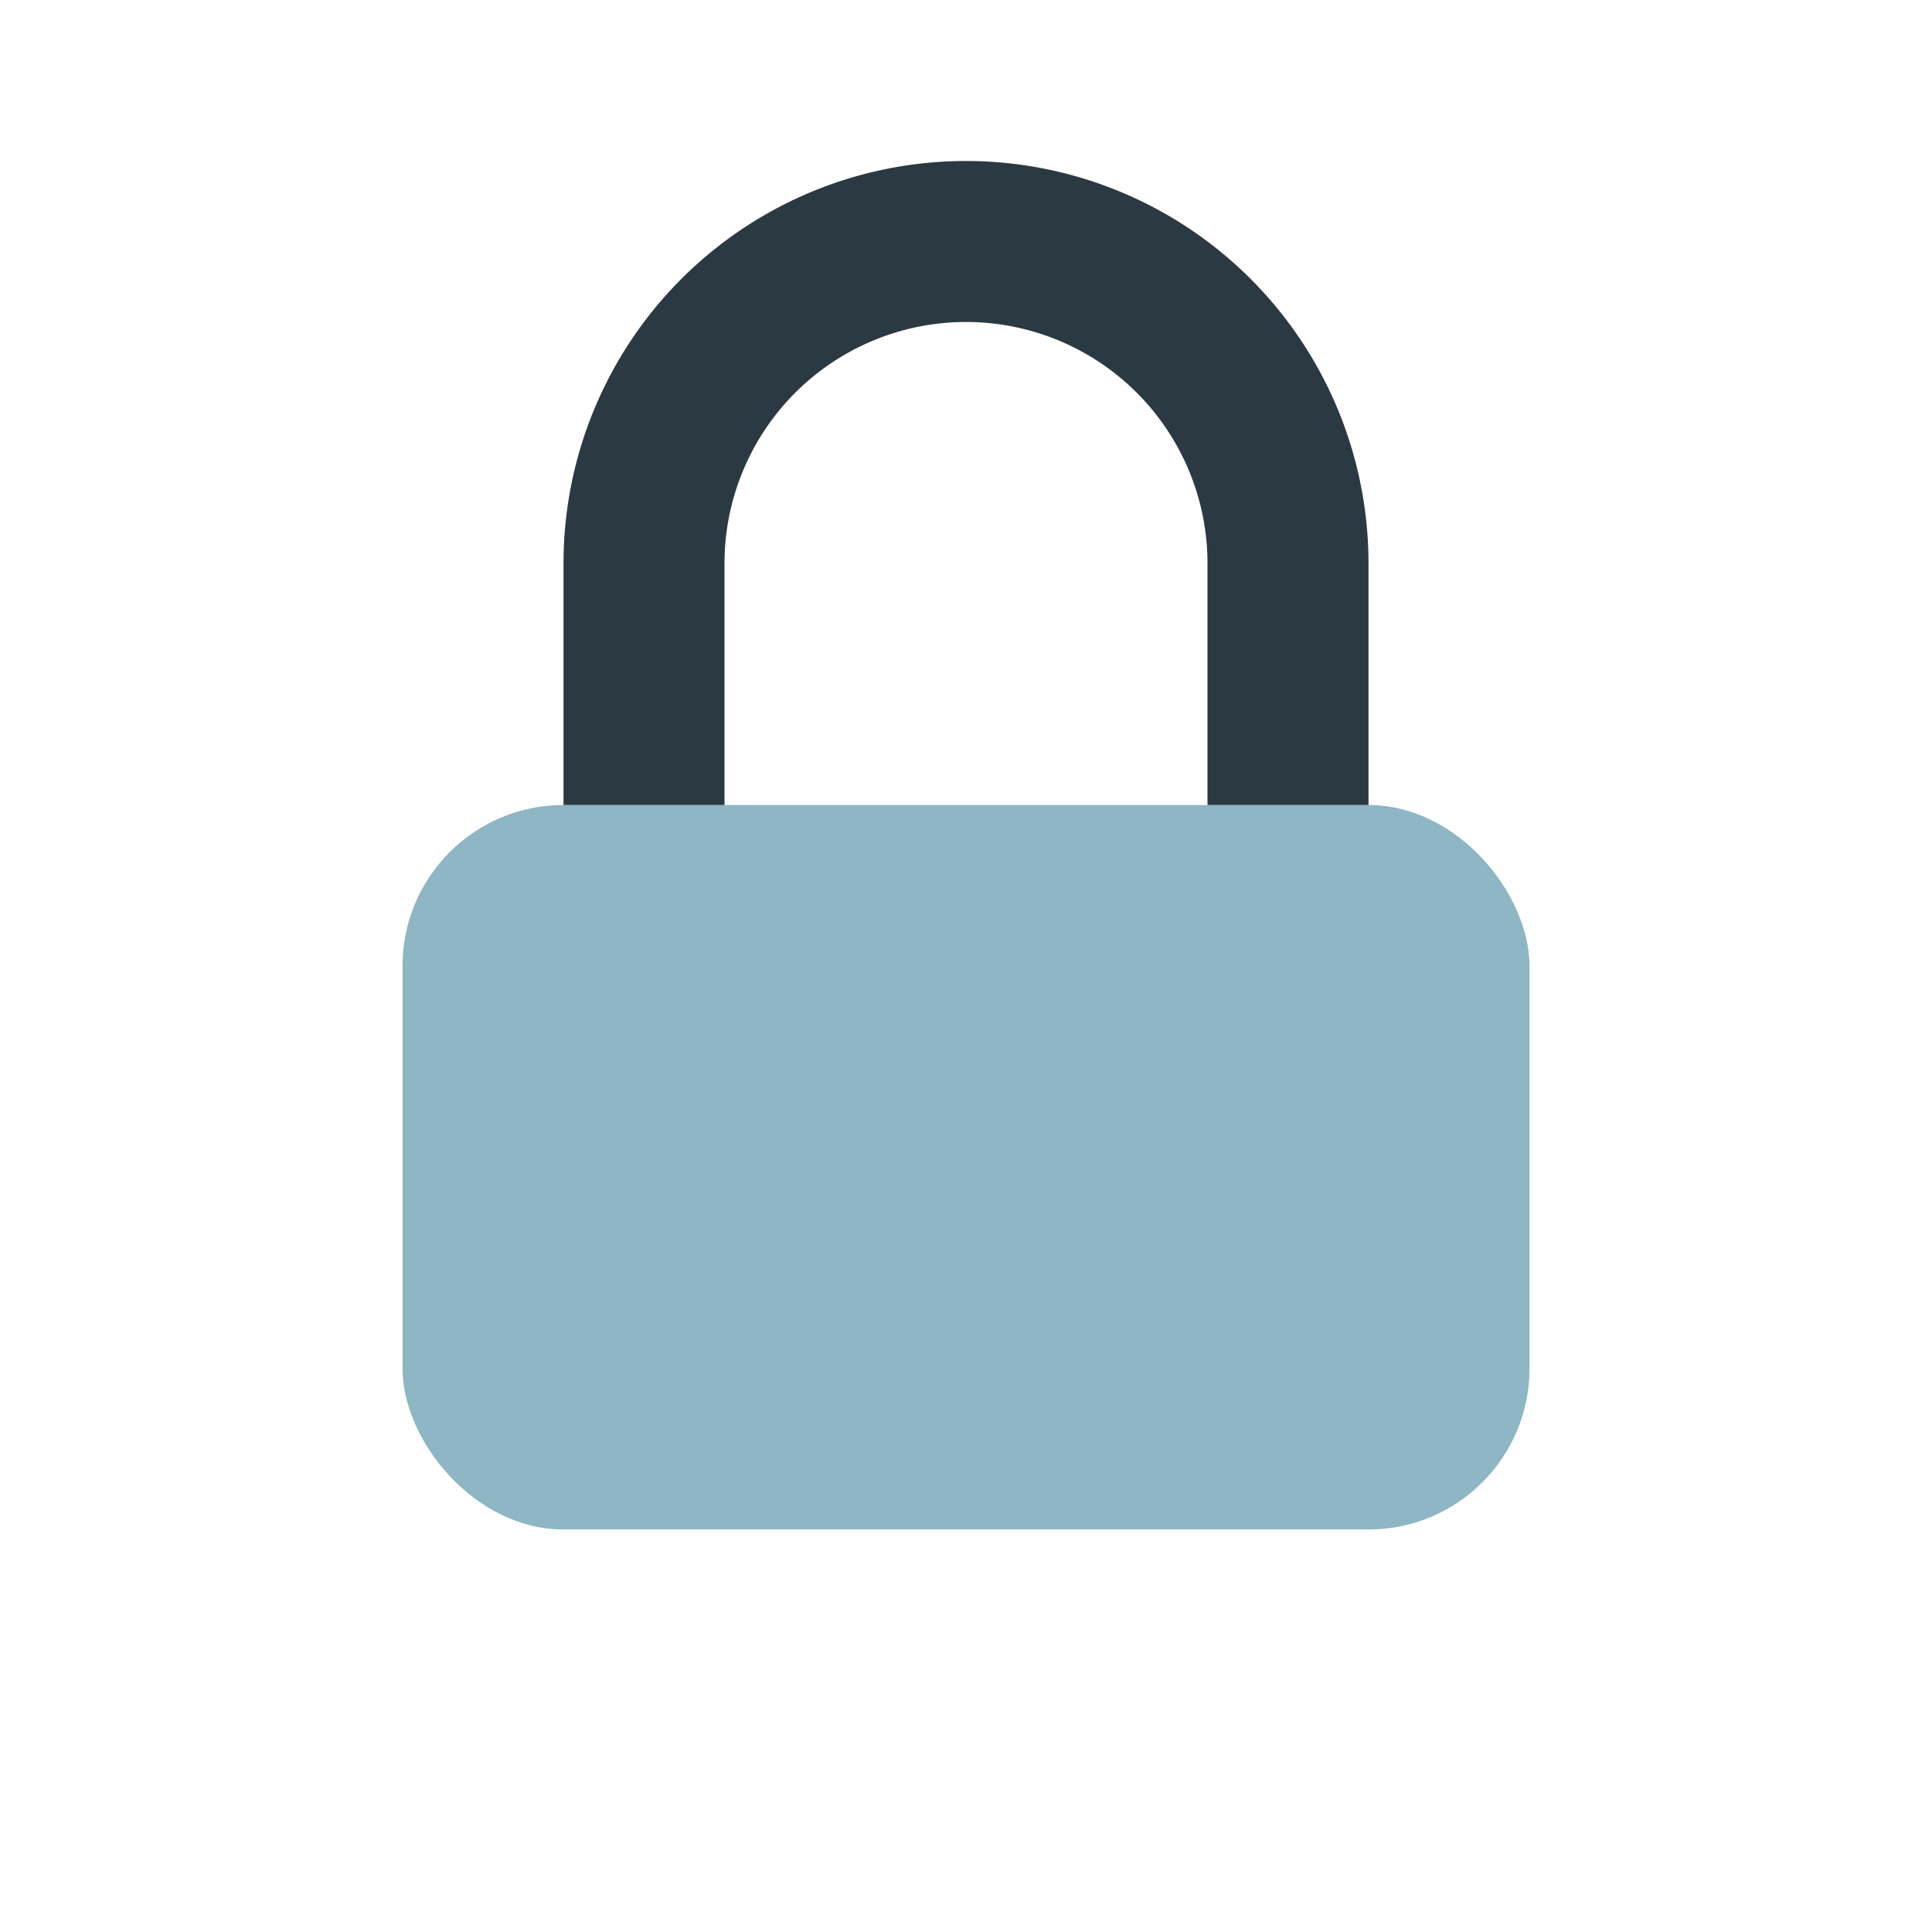 <?xml version="1.0" encoding="UTF-8"?>
<svg xmlns="http://www.w3.org/2000/svg" width="24" height="24" viewBox="0 0 24 24"><rect x="5" y="10" width="14" height="9" rx="2" fill="#8EB6C5"/><path d="M8 10V7a4 4 0 0 1 8 0v3" stroke="#2B3A42" stroke-width="2" fill="none"/></svg>